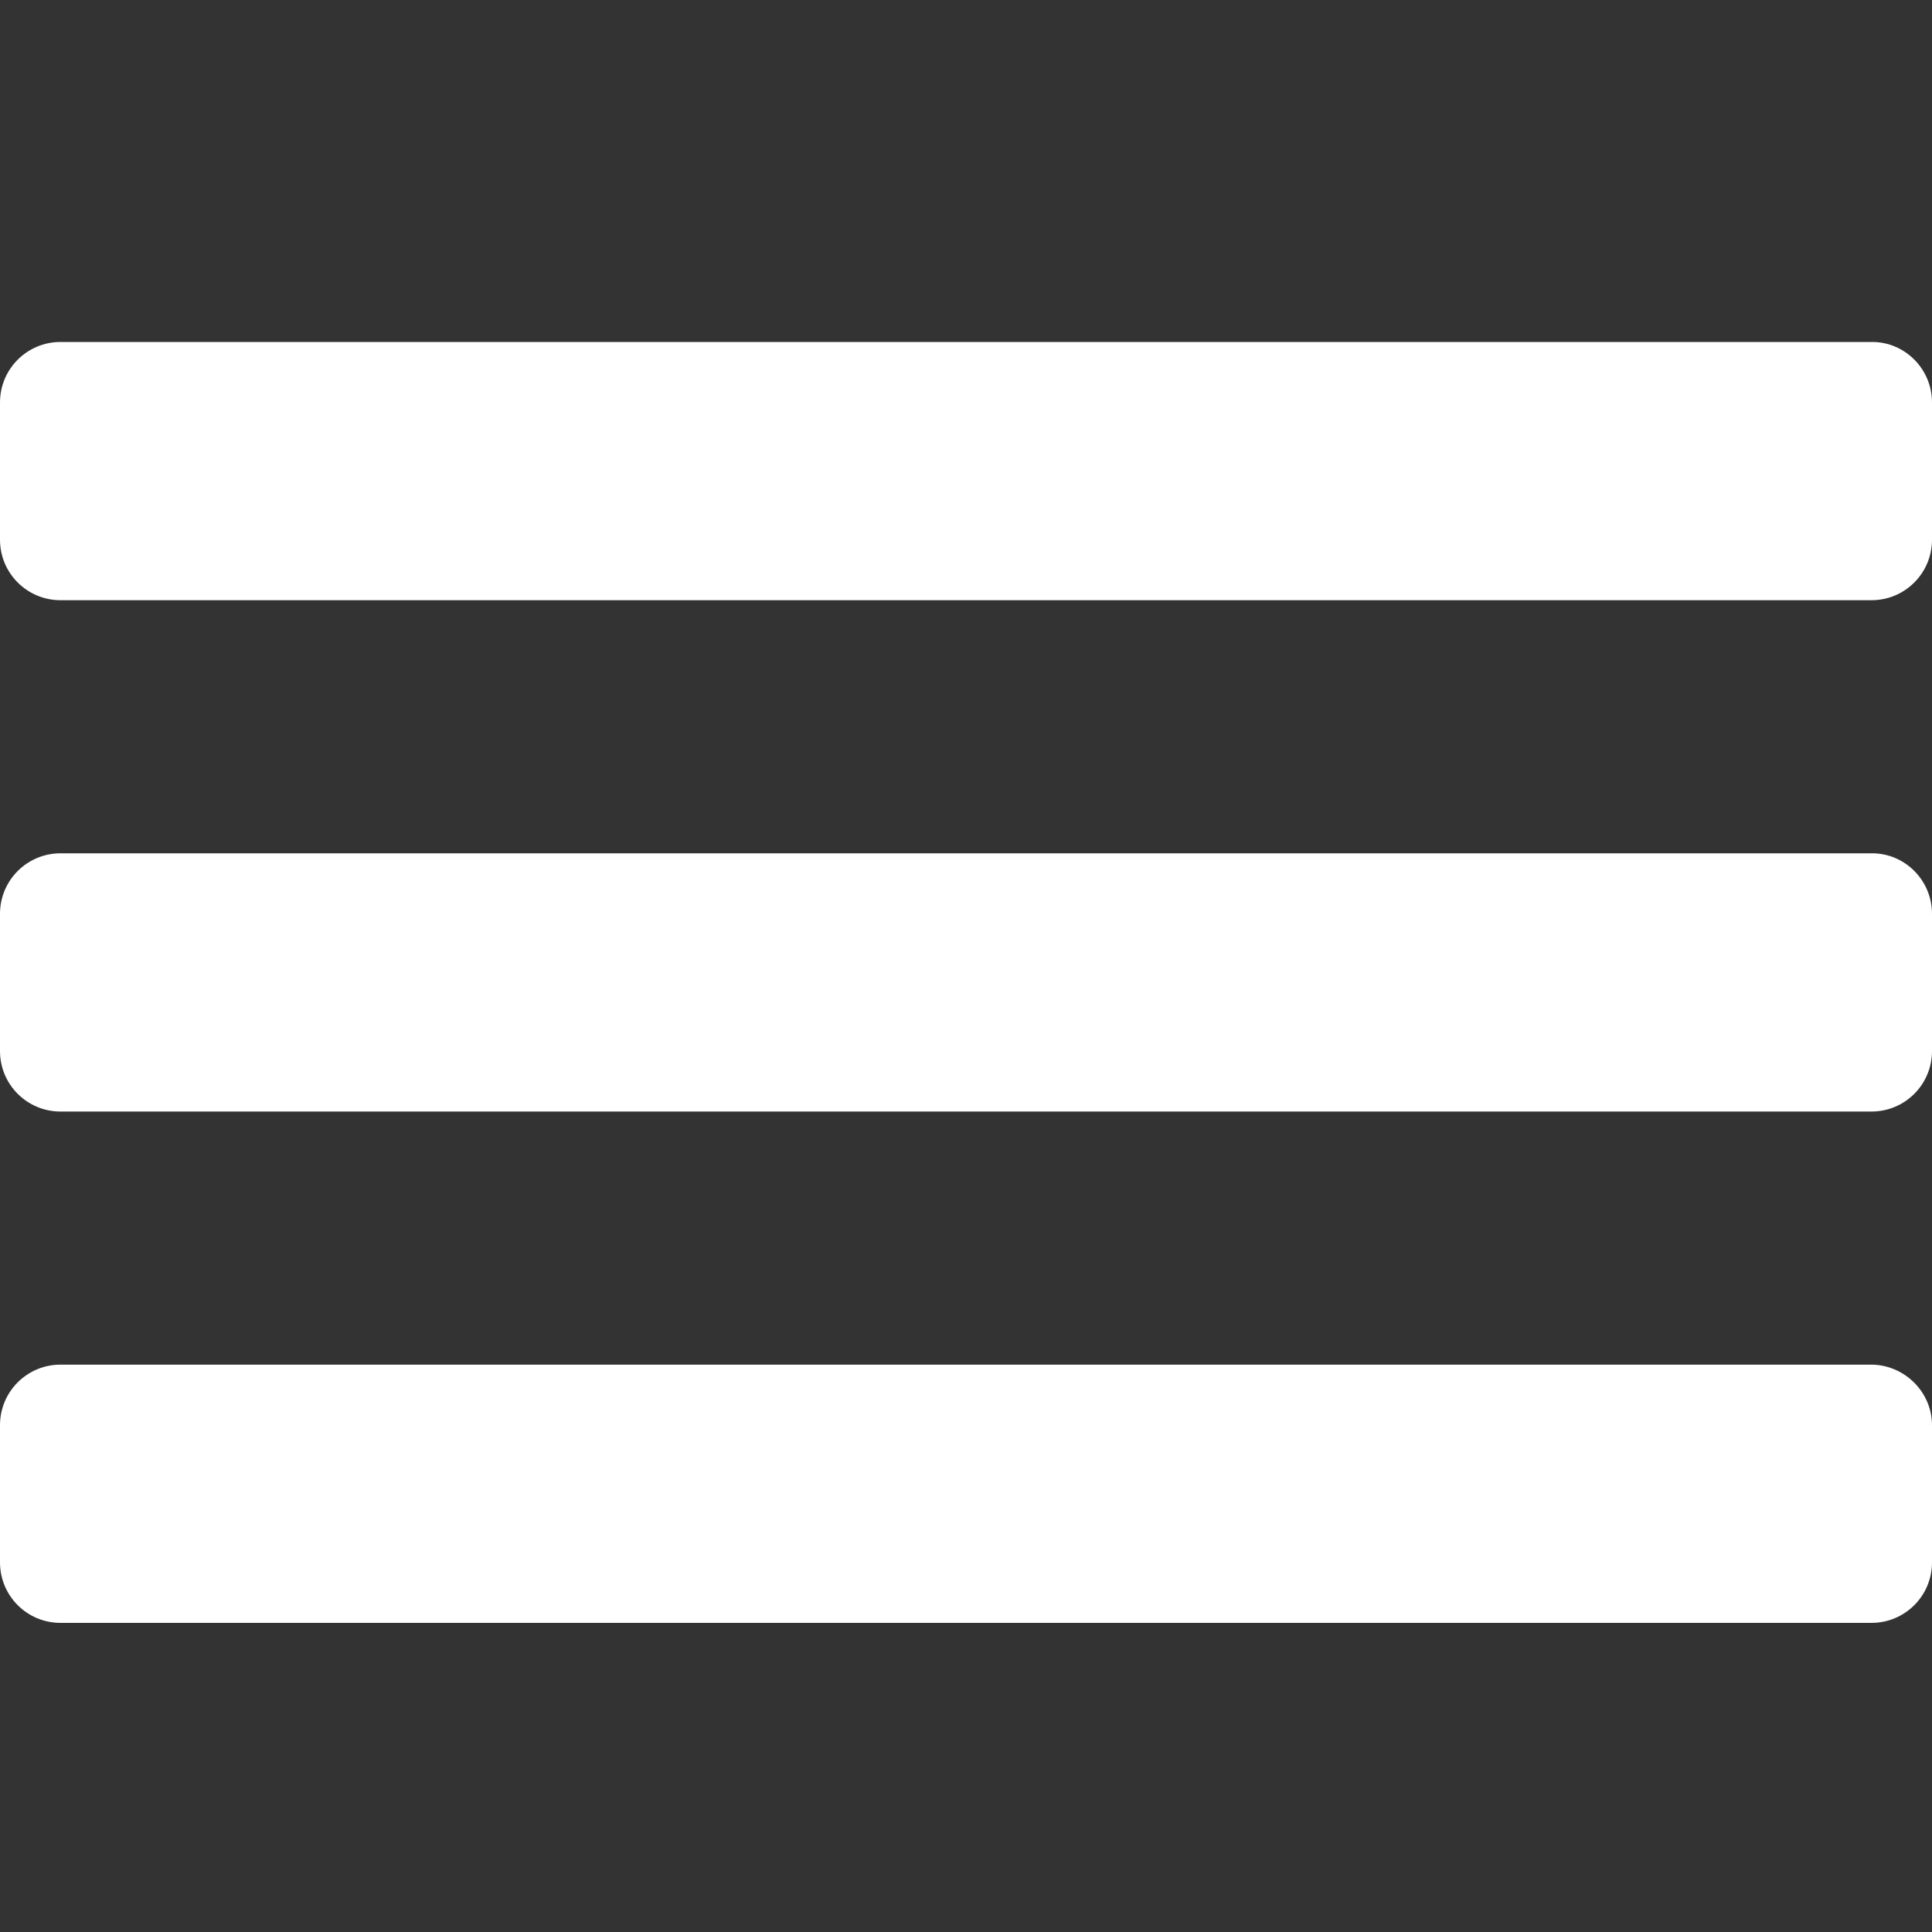 <?xml version="1.0" encoding="utf-8"?>
<!-- Generator: Adobe Illustrator 25.2.0, SVG Export Plug-In . SVG Version: 6.00 Build 0)  -->
<svg version="1.1" id="Layer_1" xmlns="http://www.w3.org/2000/svg" xmlns:xlink="http://www.w3.org/1999/xlink" x="0px" y="0px"
	 viewBox="0 0 300 300" style="enable-background:new 0 0 300 300;" xml:space="preserve">
<rect x="0" y="0" width="300" height="300" fill="#333333" stroke="none"/>
<style type="text/css">
	.st0{fill:#FFFFFF;}
</style>
<g>
	<path class="st0" d="M300,62.5v21.3c0,5.2-4.2,9.4-9.4,9.4H9.4C4.2,93.2,0,89,0,83.8V62.5c0-5.2,4.2-9.4,9.4-9.4h281.3
		C295.8,53.1,300,57.3,300,62.5z"/>
</g>
<g>
	<path class="st0" d="M300,141.9v21.3c0,5.2-4.2,9.4-9.4,9.4H9.4c-5.2,0-9.4-4.2-9.4-9.4v-21.3c0-5.2,4.2-9.4,9.4-9.4h281.3
		C295.8,132.5,300,136.7,300,141.9z"/>
</g>
<g>
	<path class="st0" d="M300,221.3v21.3c0,5.2-4.2,9.4-9.4,9.4H9.4c-5.2,0-9.4-4.2-9.4-9.4v-21.3c0-5.2,4.2-9.4,9.4-9.4h281.3
		C295.8,212,300,216.2,300,221.3z"/>
</g>
</svg>
